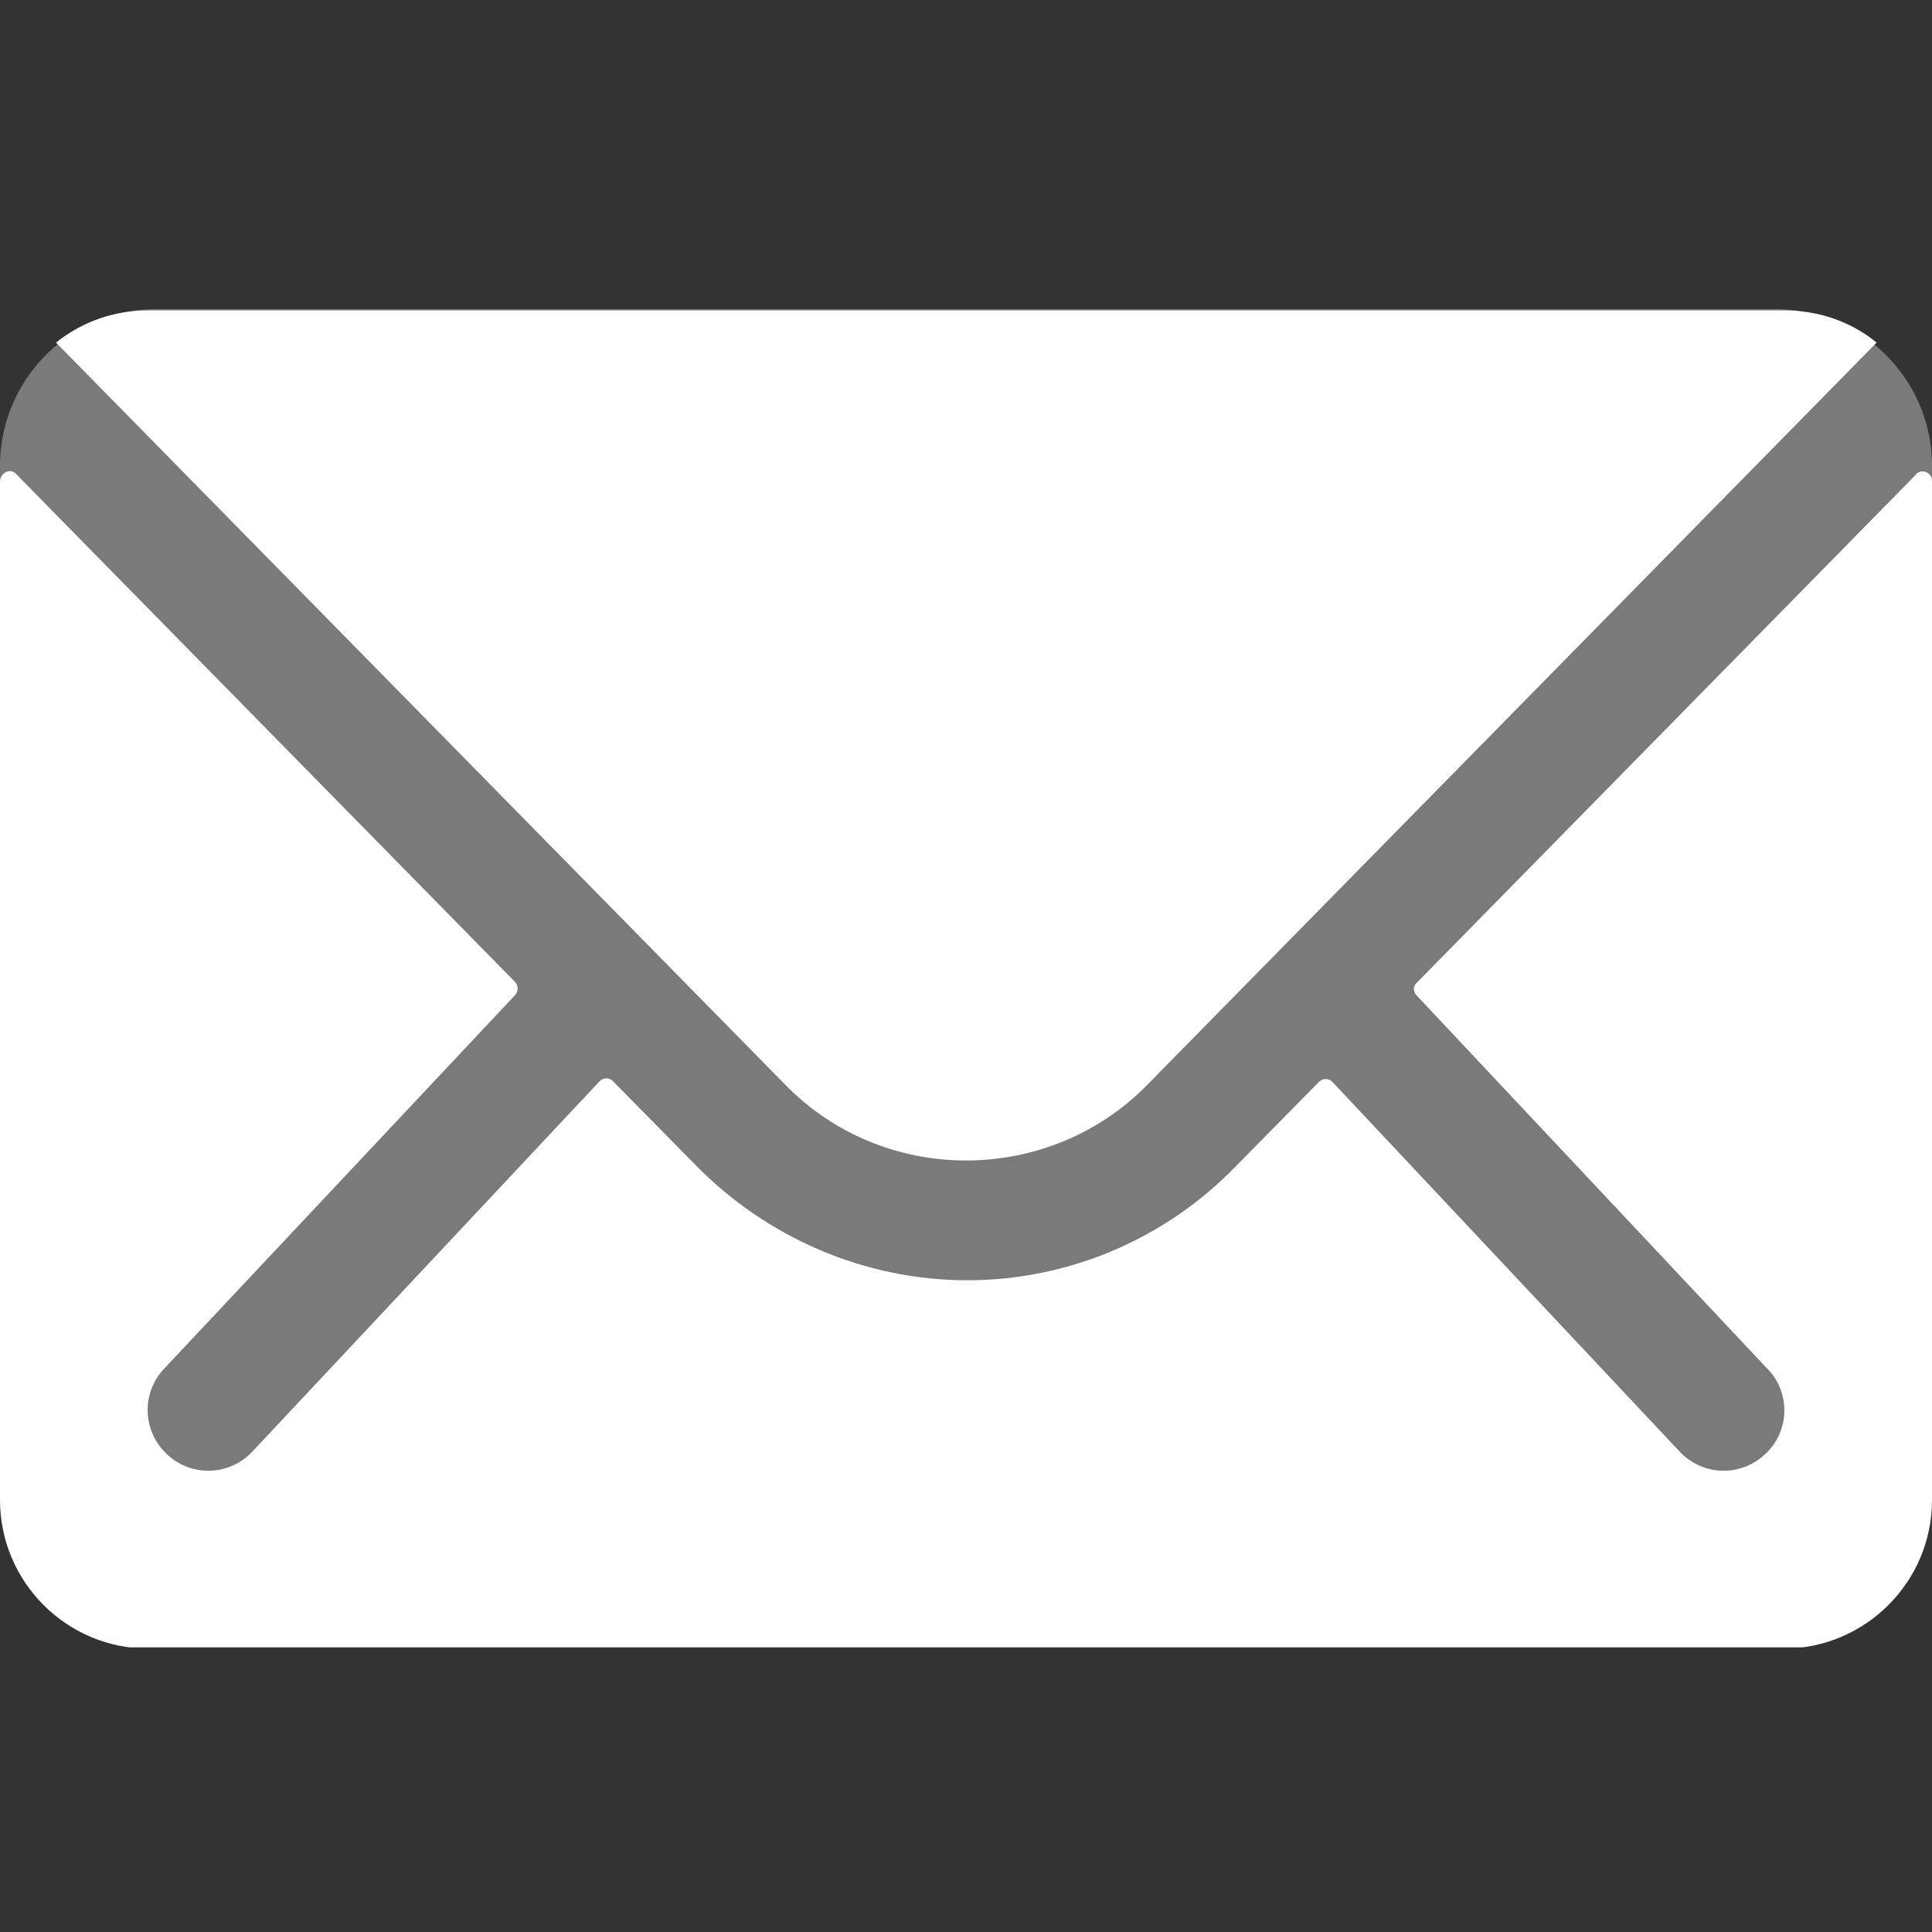 <?xml version="1.0" encoding="UTF-8"?>
<svg id="_レイヤー_2" data-name="レイヤー 2" xmlns="http://www.w3.org/2000/svg" xmlns:xlink="http://www.w3.org/1999/xlink" viewBox="0 0 30 30">
  <rect x="0" y="0" width="30" height="30" fill="#333333" stroke="none"/>
  <defs>
    <style>
      .cls-1 {
        clip-path: url(#clippath-2);
      }

      .cls-1, .cls-2, .cls-3, .cls-4, .cls-5 {
        fill: none;
      }

      .cls-6 {
        fill: #fff;
      }

      .cls-3 {
        opacity: .35;
      }

      .cls-4 {
        clip-path: url(#clippath);
      }

      .cls-5 {
        clip-path: url(#clippath-1);
      }
    </style>
    <clipPath id="clippath">
      <rect class="cls-2" x="0" width="30" height="30"/>
    </clipPath>
    <clipPath id="clippath-1">
      <rect class="cls-2" x="0" y="4.8" width="30" height="20.78"/>
    </clipPath>
    <clipPath id="clippath-2">
      <rect class="cls-2" x="0" y="4.8" width="30" height="20.78"/>
    </clipPath>
  </defs>
  <g id="_レイヤー_1-2" data-name="レイヤー 1">
    <g id="_グループ_7848" data-name="グループ 7848">
      <g class="cls-4">
        <g id="_グループ_7847" data-name="グループ 7847">
          <g id="_グループ_7846" data-name="グループ 7846">
            <g class="cls-5">
              <g id="_グループ_7845" data-name="グループ 7845">
                <g id="_グループ_7844" data-name="グループ 7844" class="cls-3">
                  <g id="_グループ_7843" data-name="グループ 7843">
                    <g class="cls-1">
                      <g id="_グループ_7842" data-name="グループ 7842">
                        <path id="_パス_11785" data-name="パス 11785" class="cls-6" d="m2.37,4.8h25.26c1.34.04,2.4,1.15,2.37,2.49v15.79c.03,1.34-1.03,2.46-2.37,2.49H2.37C1.03,25.55-.03,24.43,0,23.09V7.29c-.03-1.34,1.03-2.46,2.37-2.49"/>
                      </g>
                    </g>
                  </g>
                </g>
                <path id="_パス_11786" data-name="パス 11786" class="cls-6" d="m29.76,7.36l-7.76,7.9c-.06.05-.06.14,0,.2,0,0,0,0,0,0h0l5.43,5.78c.37.36.37.96,0,1.32h0c-.37.37-.96.37-1.33,0l-5.41-5.76c-.06-.06-.15-.06-.21,0,0,0,0,0,0,0l-1.32,1.34c-1.09,1.11-2.58,1.74-4.14,1.74-1.59,0-3.12-.66-4.23-1.8l-1.27-1.29c-.06-.06-.15-.06-.21,0,0,0,0,0,0,0l-5.41,5.77c-.37.37-.96.37-1.33,0-.37-.37-.37-.96,0-1.33h0l5.43-5.78c.05-.06.05-.14,0-.2L.25,7.36c-.05-.06-.14-.06-.2,0,0,0,0,0,0,0-.03.03-.05.07-.05.11v15.82c0,1.27,1.03,2.31,2.31,2.31h25.38c1.27,0,2.31-1.03,2.31-2.31V7.46c0-.08-.07-.14-.15-.14,0,0,0,0,0,0-.04,0-.07.02-.1.04"/>
                <path id="_パス_11787" data-name="パス 11787" class="cls-6" d="m15,18.02c1.06,0,2.08-.42,2.82-1.18l11.32-11.52c-.4-.33-.91-.5-1.43-.5H2.3c-.52,0-1.02.17-1.43.5l11.32,11.52c.74.76,1.75,1.18,2.81,1.18"/>
              </g>
            </g>
          </g>
        </g>
      </g>
    </g>
  </g>
</svg>